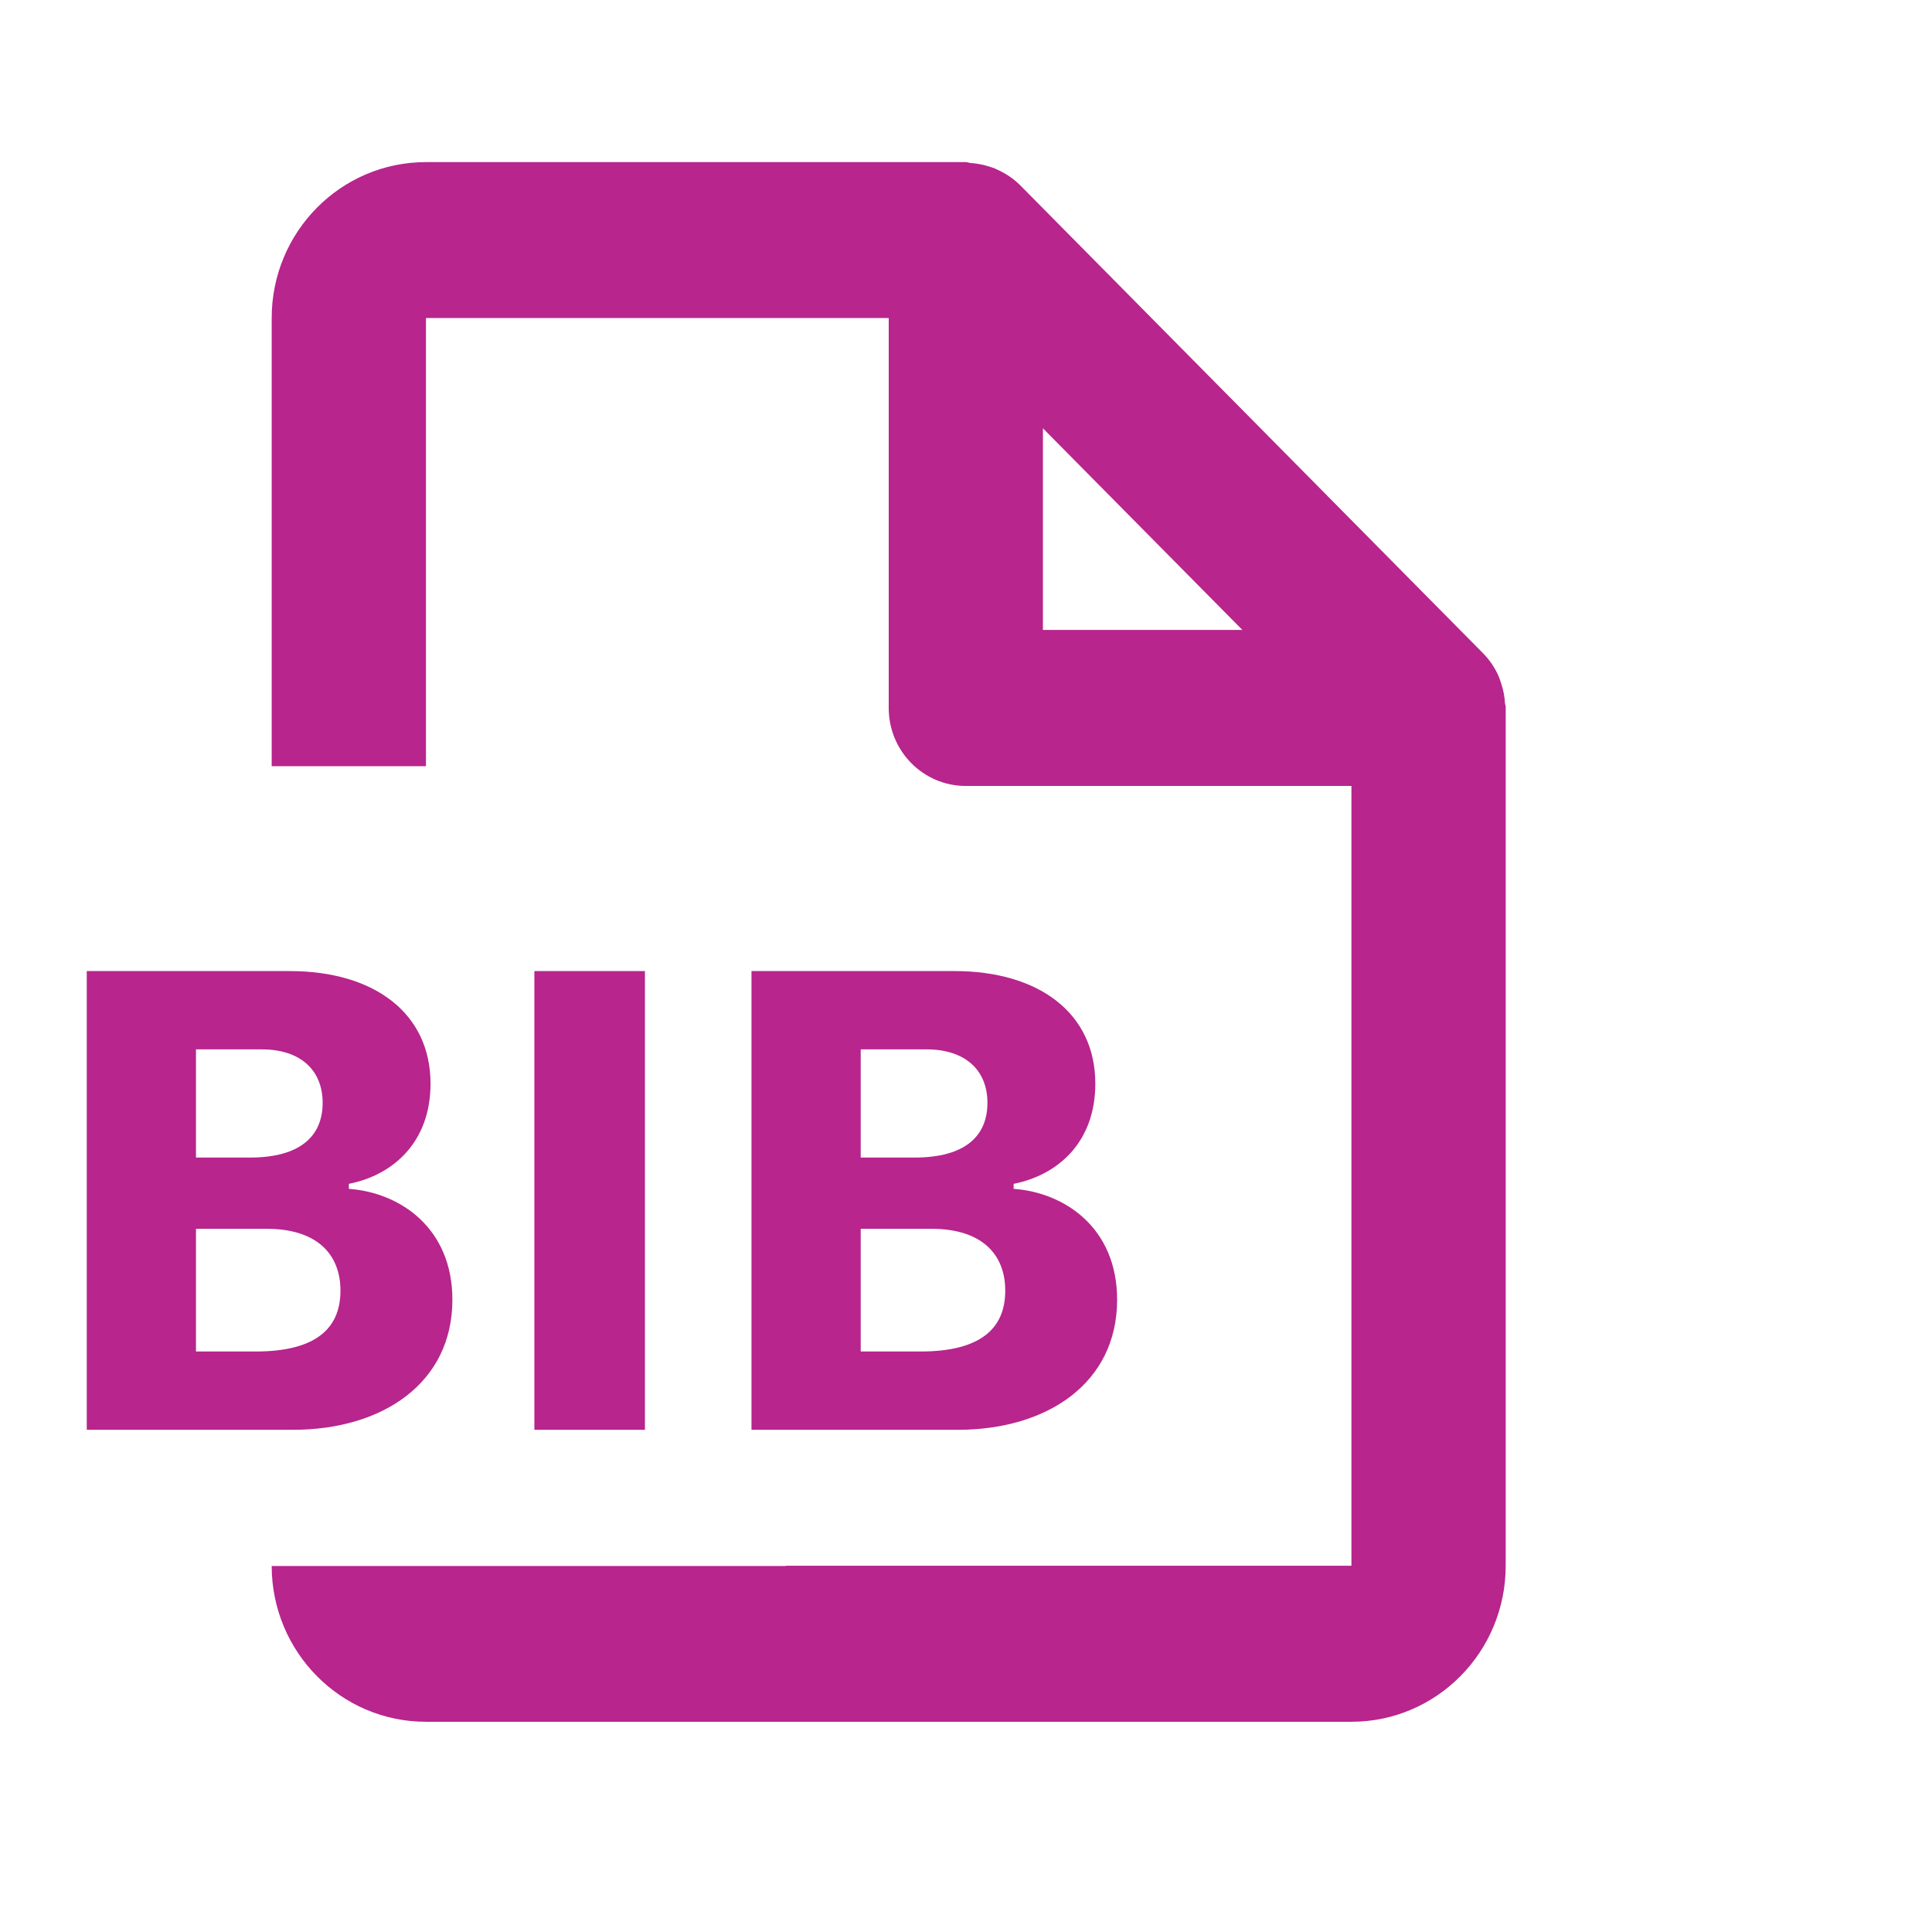 <svg width="32" height="32" viewBox="0 0 32 32" fill="none" xmlns="http://www.w3.org/2000/svg">
<g clip-path="url(#clip0_3733_1018)">
<path fill-rule="evenodd" clip-rule="evenodd" d="M7.055 28.518H22.384C23.795 28.518 24.939 27.361 24.939 25.934V11.726C24.94 11.714 24.939 11.702 24.937 11.69C24.933 11.679 24.93 11.667 24.928 11.655C24.922 11.542 24.901 11.43 24.865 11.322L24.854 11.288C24.851 11.281 24.849 11.275 24.847 11.268C24.839 11.245 24.831 11.222 24.822 11.2C24.76 11.06 24.673 10.931 24.566 10.822L16.901 3.072C16.793 2.964 16.666 2.876 16.527 2.814C16.5 2.8 16.472 2.787 16.443 2.778L16.407 2.766C16.3 2.73 16.189 2.707 16.076 2.7C16.063 2.699 16.05 2.696 16.038 2.692C16.025 2.688 16.011 2.685 15.997 2.685H7.055C5.644 2.685 4.5 3.841 4.5 5.268V12.691H7.055V5.268H14.72V11.726C14.72 12.44 15.291 13.018 15.997 13.018H22.384V25.934H13.016V25.938H4.5C4.502 27.363 5.645 28.518 7.055 28.518ZM17.274 10.434V7.094L20.578 10.434H17.274Z" fill="#B7258D"/>
<path d="M12.447 23.682V16.084H15.809C17.206 16.084 18.142 16.78 18.142 17.949C18.142 18.917 17.524 19.463 16.789 19.608V19.691C17.635 19.752 18.503 20.337 18.503 21.528C18.503 22.908 17.346 23.682 15.865 23.682H12.447ZM14.256 17.381V19.173H15.147C15.993 19.173 16.355 18.811 16.355 18.266C16.355 17.726 15.988 17.381 15.347 17.381H14.256ZM14.256 20.353V22.385H15.247C16.244 22.385 16.65 22.001 16.65 21.378C16.65 20.754 16.238 20.353 15.431 20.353H14.256Z" fill="#B7258D"/>
<path d="M10.682 23.682H8.851V16.084H10.682V23.682Z" fill="#B7258D"/>
<path d="M1.437 23.682V16.084H4.799C6.196 16.084 7.131 16.78 7.131 17.949C7.131 18.917 6.513 19.463 5.778 19.608V19.691C6.624 19.752 7.493 20.337 7.493 21.528C7.493 22.908 6.335 23.682 4.854 23.682H1.437ZM3.246 17.381V19.173H4.136C4.982 19.173 5.344 18.811 5.344 18.266C5.344 17.726 4.977 17.381 4.337 17.381H3.246ZM3.246 20.353V22.385H4.236C5.233 22.385 5.639 22.001 5.639 21.378C5.639 20.754 5.227 20.353 4.42 20.353H3.246Z" fill="#B7258D"/>
</g>
<defs>
<clipPath id="clip0_3733_1018">
<rect width="32" height="32" fill="white"/>
</clipPath>
</defs>
</svg>

